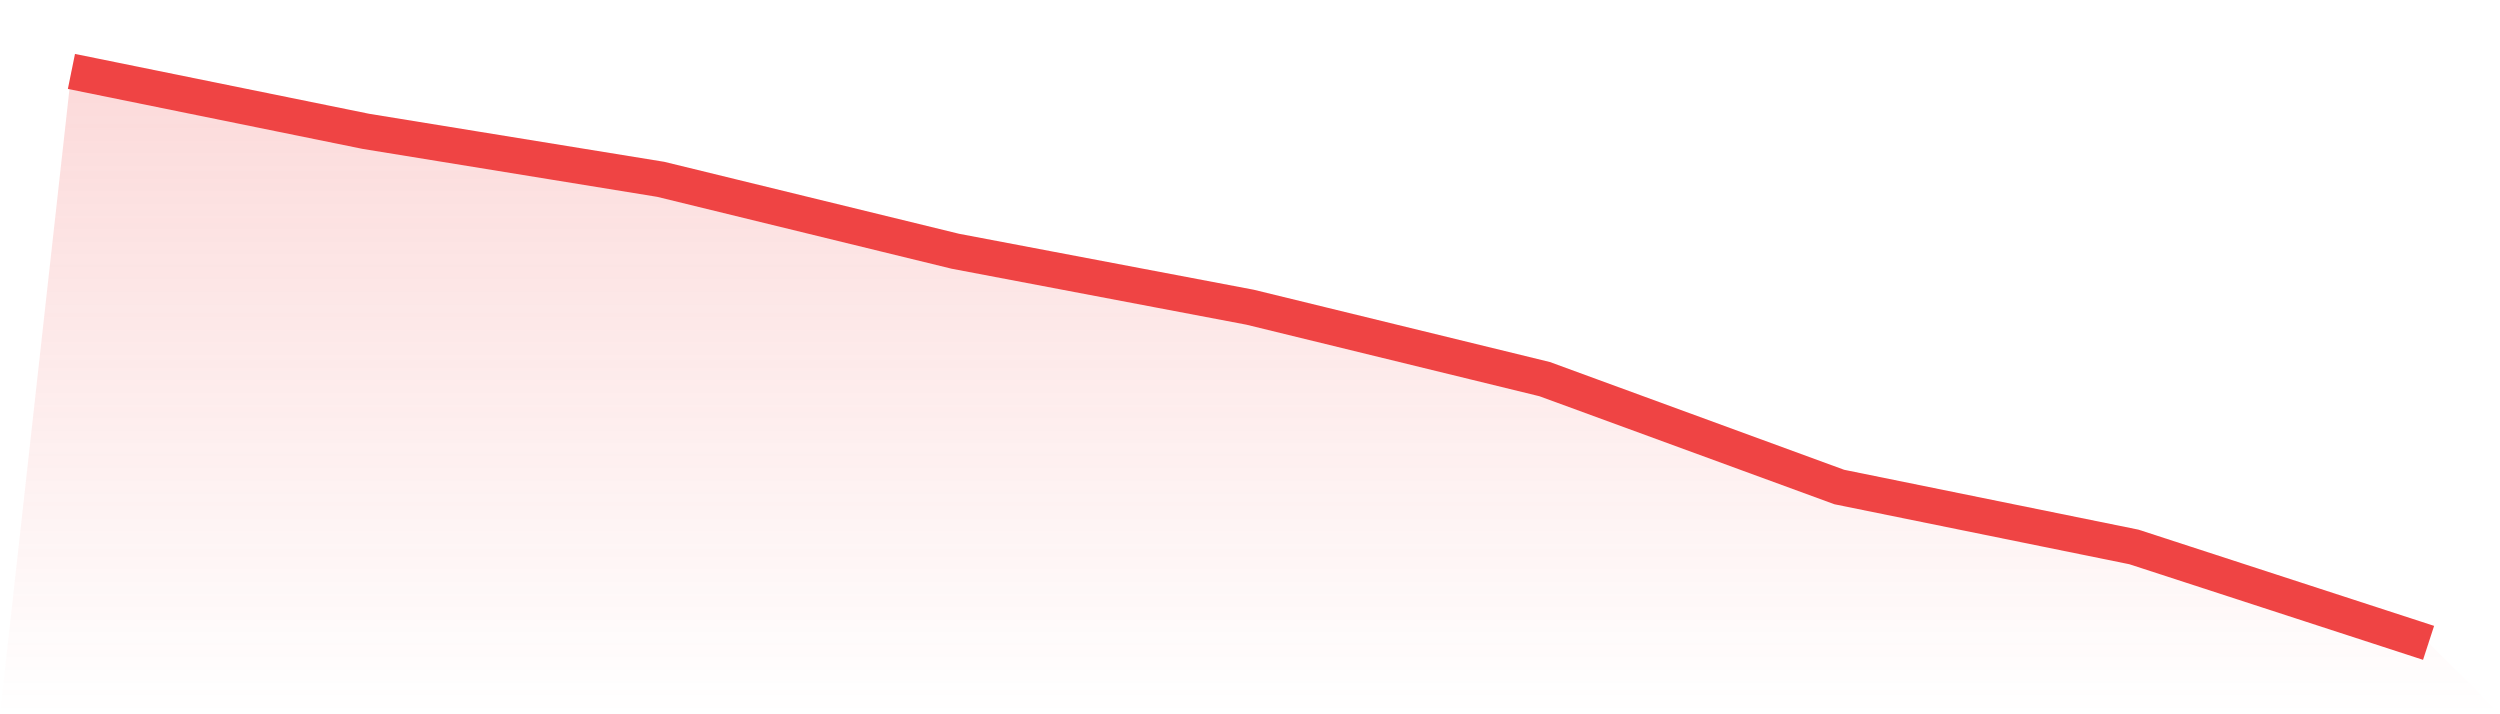 <svg viewBox="0 0 140 40" xmlns="http://www.w3.org/2000/svg">
<defs>
<linearGradient id="gradient" x1="0" x2="0" y1="0" y2="1">
<stop offset="0%" stop-color="#ef4444" stop-opacity="0.2"/>
<stop offset="100%" stop-color="#ef4444" stop-opacity="0"/>
</linearGradient>
</defs>
<path d="M4,4 L4,4 L20.5,7.357 L37,10.042 L53.5,14.07 L70,17.203 L86.5,21.231 L103,27.273 L119.5,30.629 L136,36 L140,40 L0,40 z" fill="url(#gradient)"/>
<path d="M4,4 L4,4 L20.5,7.357 L37,10.042 L53.5,14.07 L70,17.203 L86.5,21.231 L103,27.273 L119.5,30.629 L136,36" fill="none" stroke="#ef4444" stroke-width="2"/>
</svg>